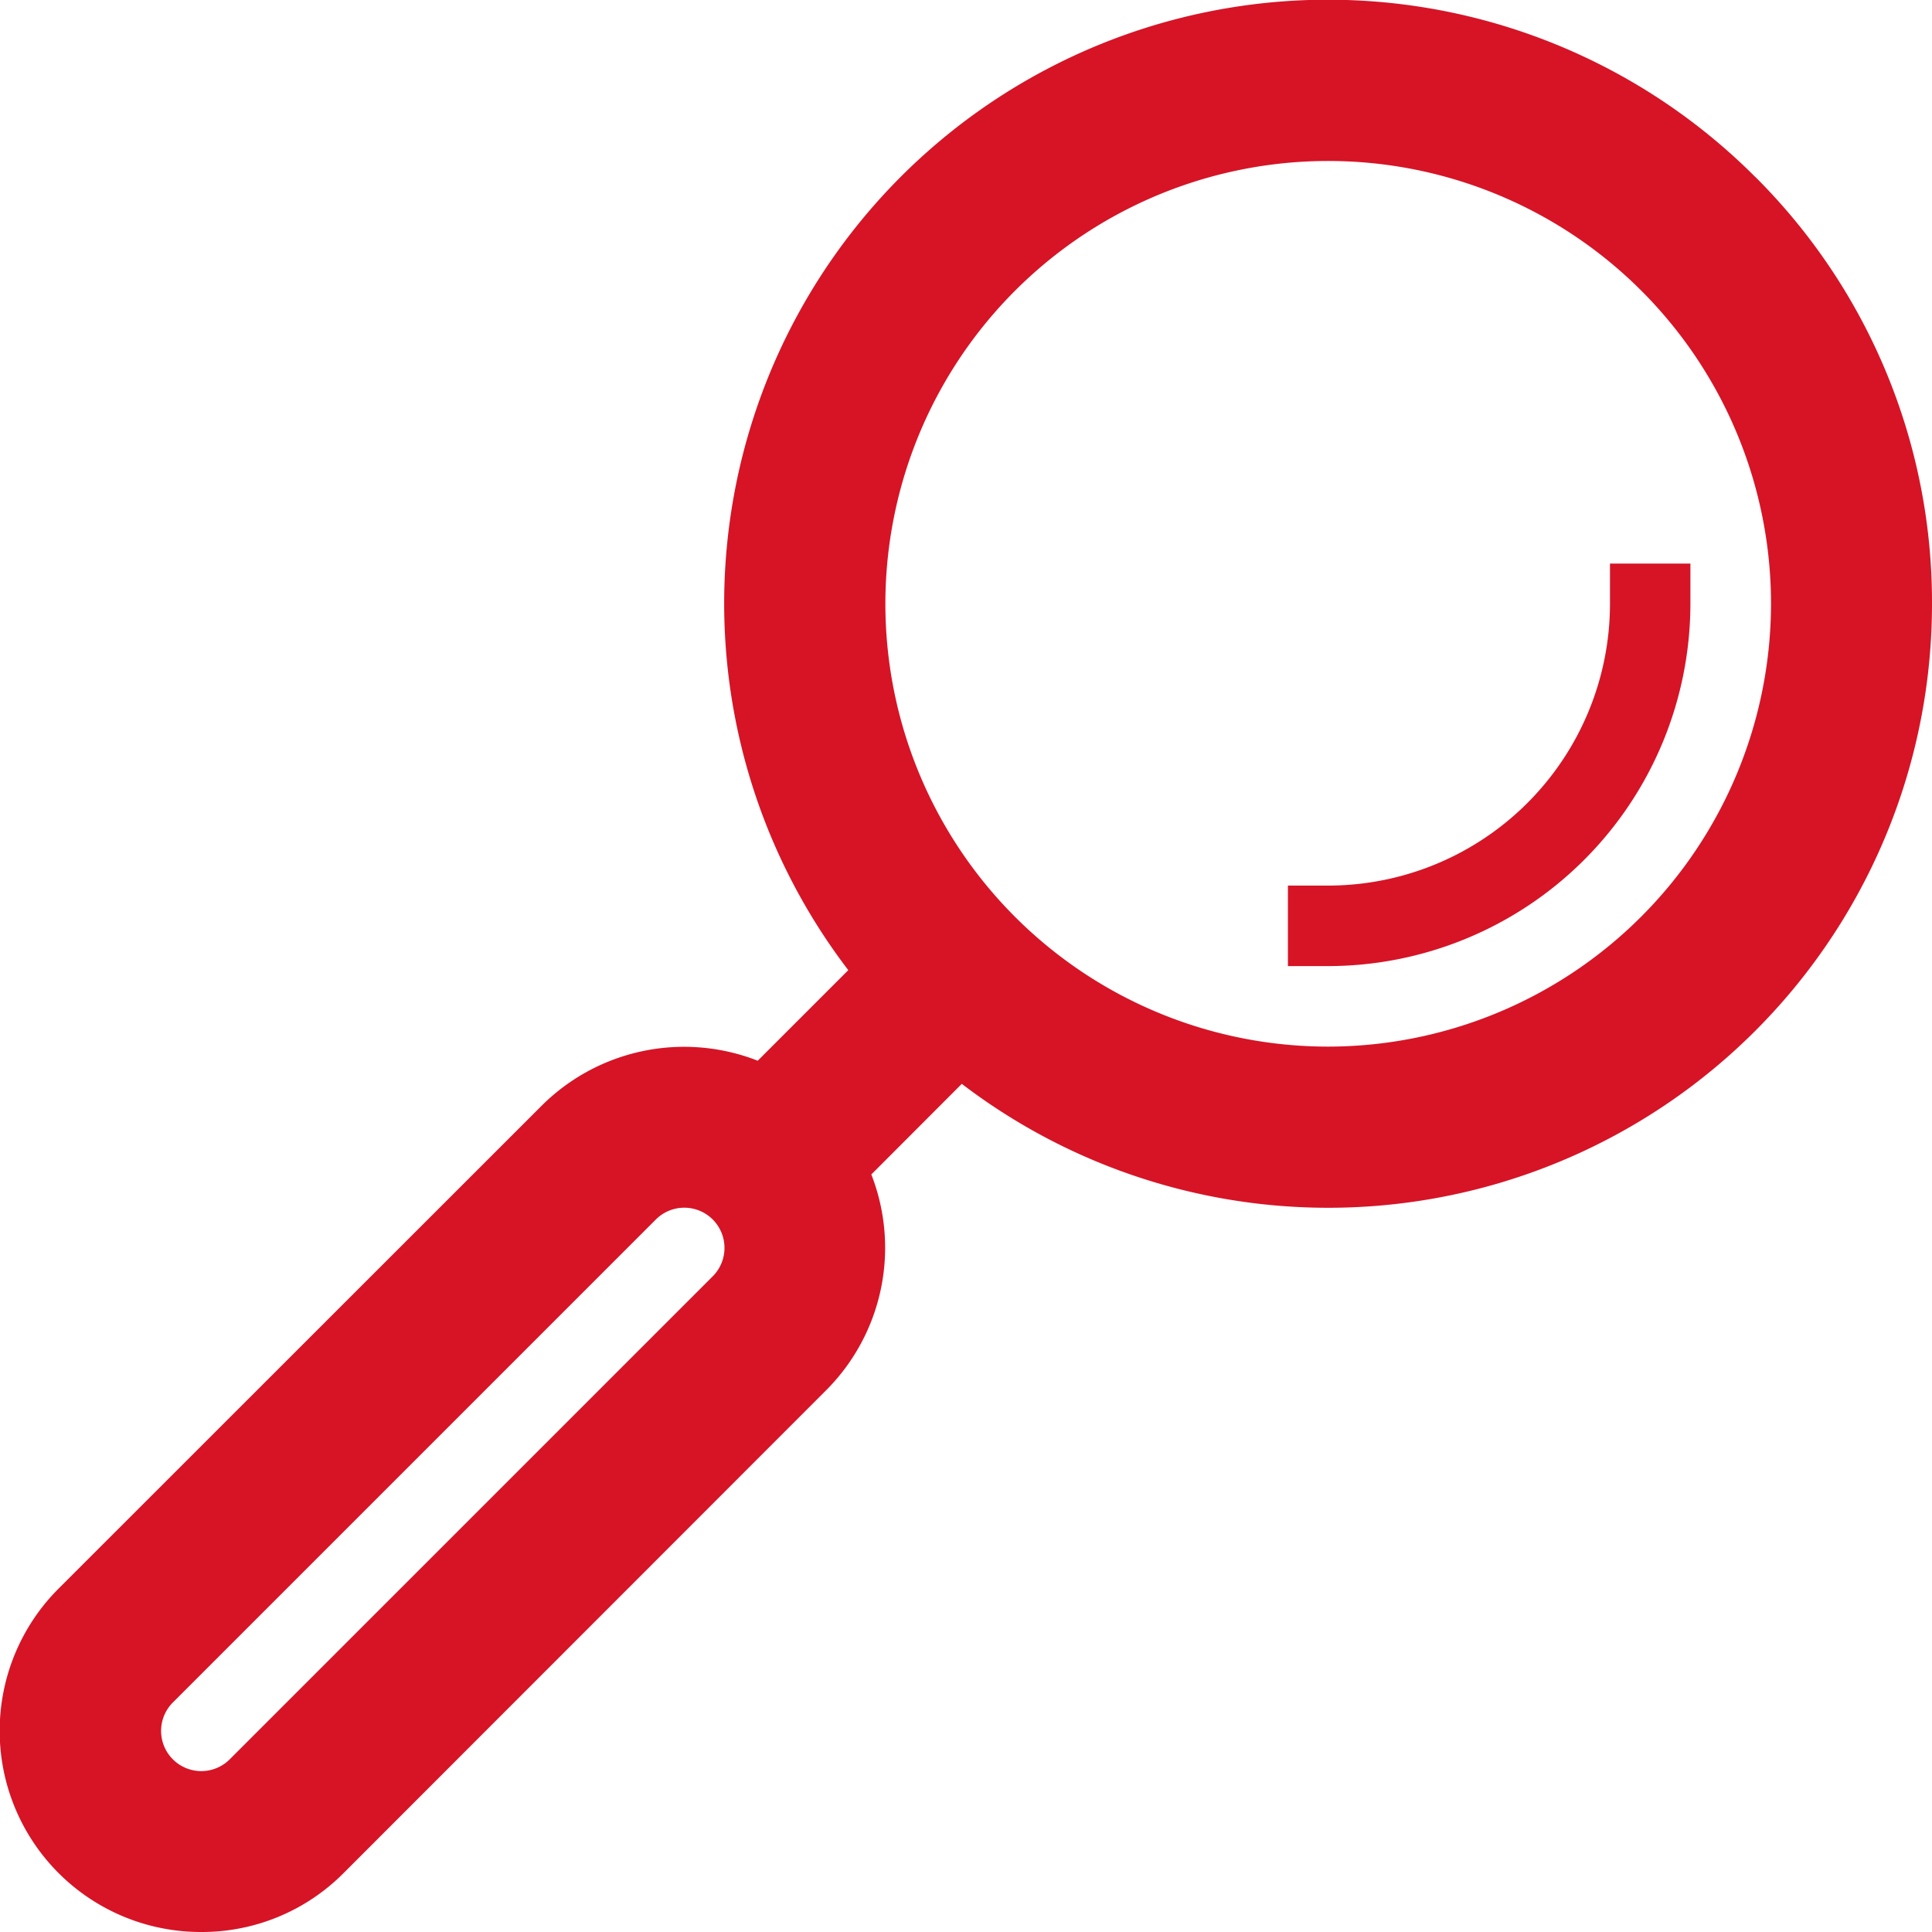 <svg id="search_01" xmlns="http://www.w3.org/2000/svg" width="40" height="40" viewBox="0 0 40 40">
  <path id="Path_123" data-name="Path 123" d="M36.326,3.662A12.5,12.5,0,0,0,17.55,20.086l-1.875,1.875a4.177,4.177,0,0,0-4.469.927L1.2,32.89A4.165,4.165,0,0,0,4.155,40,4.135,4.135,0,0,0,7.1,38.781L17.1,28.775a4.174,4.174,0,0,0,.927-4.459L19.9,22.44A12.5,12.5,0,0,0,39.987,12.5a12.425,12.425,0,0,0-3.661-8.84ZM14.743,26.425l-10,10a.832.832,0,0,1-1.177-1.177l10-10a.832.832,0,1,1,1.177,1.177Zm12.745-4.756A9.168,9.168,0,1,1,36.654,12.5,9.181,9.181,0,0,1,27.488,21.669Z" transform="translate(0.013 0)" fill="#d61426"/>
  <path id="Path_124" data-name="Path 124" d="M518.668,224v.833a5.838,5.838,0,0,1-5.834,5.834H512v1.667h.833a7.51,7.51,0,0,0,7.5-7.5V224Z" transform="translate(-485.335 -212.332)" fill="#d61426"/>
</svg>
